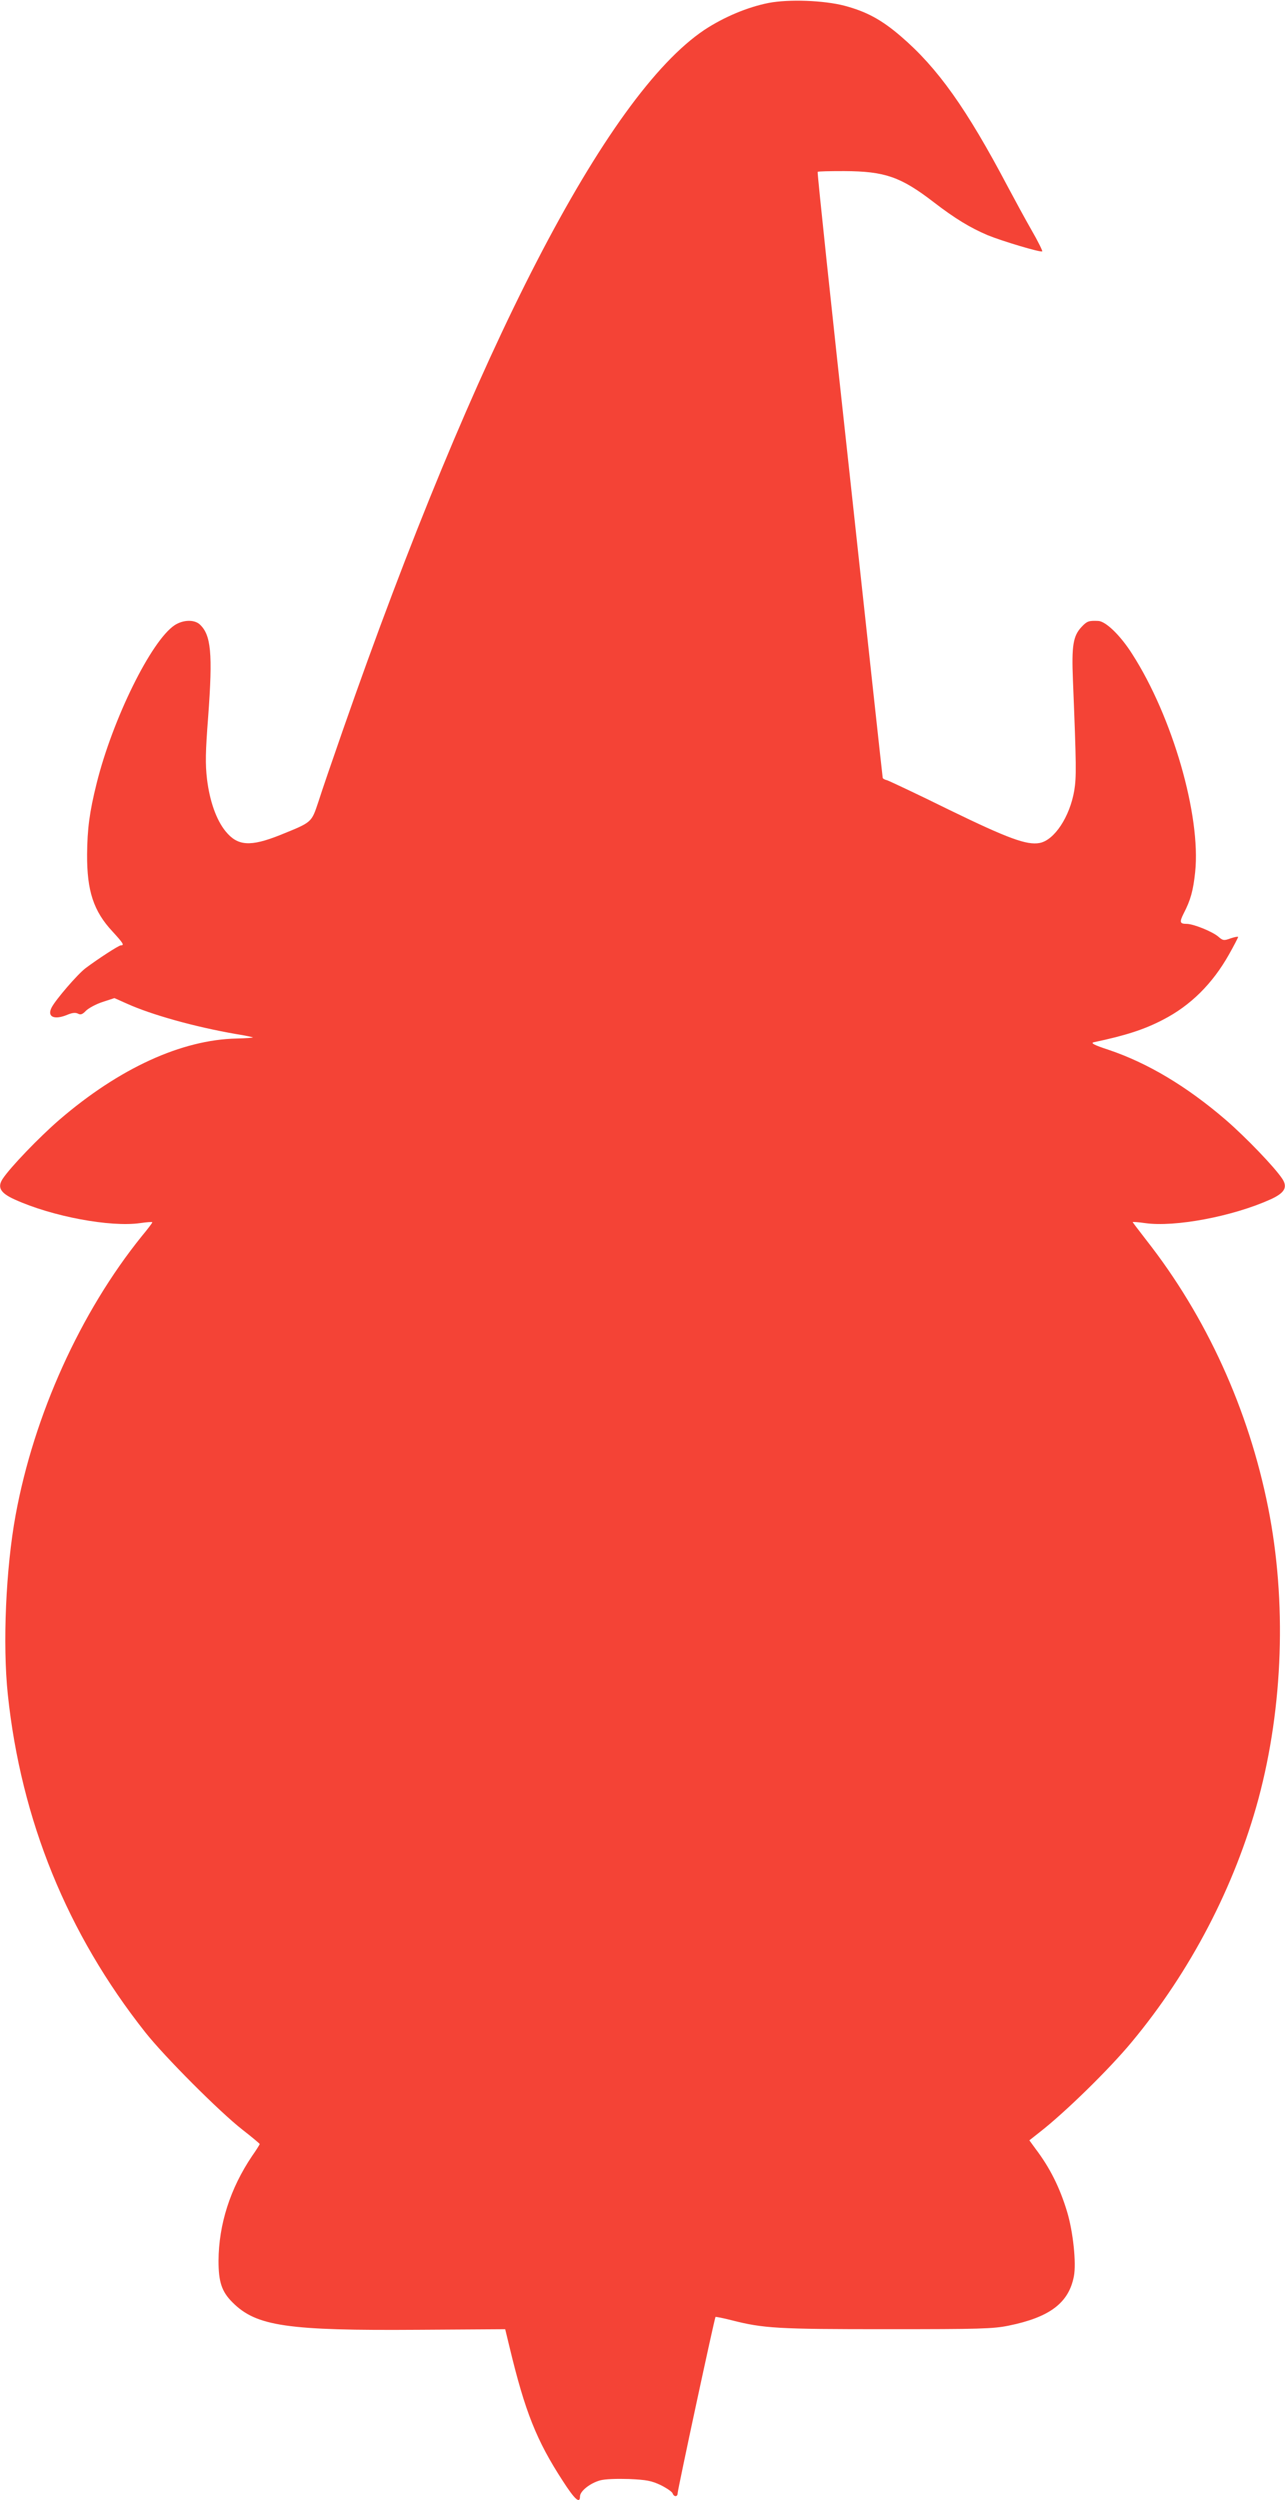 <?xml version="1.0" standalone="no"?>
<!DOCTYPE svg PUBLIC "-//W3C//DTD SVG 20010904//EN"
 "http://www.w3.org/TR/2001/REC-SVG-20010904/DTD/svg10.dtd">
<svg version="1.0" xmlns="http://www.w3.org/2000/svg"
 width="658pt" height="1280pt" viewBox="0 0 658 1280"
 preserveAspectRatio="xMidYMid meet">
<g transform="translate(0,1280) scale(0.1,-0.1)"
fill="#f44336" stroke="none">
<path d="M3936 12785 c-107 -21 -229 -72 -329 -138 -502 -336 -1169 -1628
-1852 -3587 -51 -146 -107 -309 -124 -363 -37 -110 -31 -105 -196 -172 -153
-61 -218 -57 -280 19 -47 58 -81 153 -95 267 -9 78 -8 138 6 320 24 325 15
419 -44 473 -29 25 -85 23 -128 -5 -120 -80 -317 -480 -399 -809 -37 -148 -48
-235 -49 -365 -1 -186 33 -290 130 -394 55 -60 62 -71 43 -71 -11 0 -117 -69
-181 -117 -41 -31 -152 -160 -173 -200 -26 -49 12 -67 81 -38 24 10 41 12 54
5 13 -7 23 -3 40 15 13 13 51 34 85 45 l61 20 65 -29 c127 -57 345 -118 557
-155 46 -7 85 -16 87 -17 2 -2 -36 -5 -83 -6 -282 -6 -601 -152 -908 -416
-103 -89 -251 -243 -290 -302 -29 -44 -12 -73 61 -106 191 -87 490 -143 643
-121 34 5 62 7 62 4 0 -3 -24 -35 -54 -71 -314 -389 -552 -915 -646 -1428 -50
-272 -67 -661 -40 -918 68 -644 304 -1224 704 -1730 97 -123 380 -407 498
-499 49 -38 88 -71 88 -73 0 -2 -17 -30 -39 -61 -112 -166 -171 -350 -172
-537 0 -107 16 -158 72 -213 121 -122 281 -145 955 -140 l441 3 23 -95 c78
-325 137 -475 272 -682 61 -95 88 -119 88 -79 0 27 52 68 103 82 25 7 86 9
148 7 90 -4 115 -9 162 -31 30 -15 58 -34 61 -42 7 -20 26 -19 26 0 0 18 189
898 194 903 2 1 39 -6 82 -17 164 -42 236 -46 794 -46 477 0 545 2 624 18 212
43 309 117 335 253 13 67 -4 229 -35 331 -37 123 -88 225 -161 321 l-32 44 52
41 c131 102 356 322 472 462 302 363 528 798 649 1245 127 473 145 1012 50
1490 -100 504 -317 980 -625 1372 -38 49 -69 90 -69 91 0 2 28 0 63 -5 153
-22 449 34 642 121 73 33 90 62 61 106 -39 59 -187 213 -290 302 -200 172
-400 291 -599 358 -76 25 -94 35 -76 39 162 34 258 65 354 115 142 73 254 185
338 334 26 46 47 87 47 90 0 3 -17 0 -38 -7 -35 -13 -40 -12 -64 9 -31 26
-127 65 -162 65 -35 0 -37 9 -15 53 36 69 49 118 59 212 30 289 -116 795 -322
1116 -60 95 -136 169 -175 170 -48 2 -57 -1 -85 -31 -43 -46 -51 -96 -44 -270
18 -447 18 -497 7 -567 -23 -135 -102 -255 -178 -269 -65 -12 -161 23 -463
170 -162 80 -305 147 -317 151 -13 3 -23 9 -23 13 -1 4 -77 702 -169 1552 -93
850 -167 1547 -164 1550 2 3 64 4 136 4 208 -1 289 -29 458 -159 109 -84 187
-131 276 -169 73 -30 273 -90 280 -83 2 3 -22 52 -55 109 -32 56 -87 157 -122
223 -210 398 -358 607 -547 769 -100 86 -177 127 -290 157 -105 27 -282 34
-387 14z"/>
</g>
</svg>
